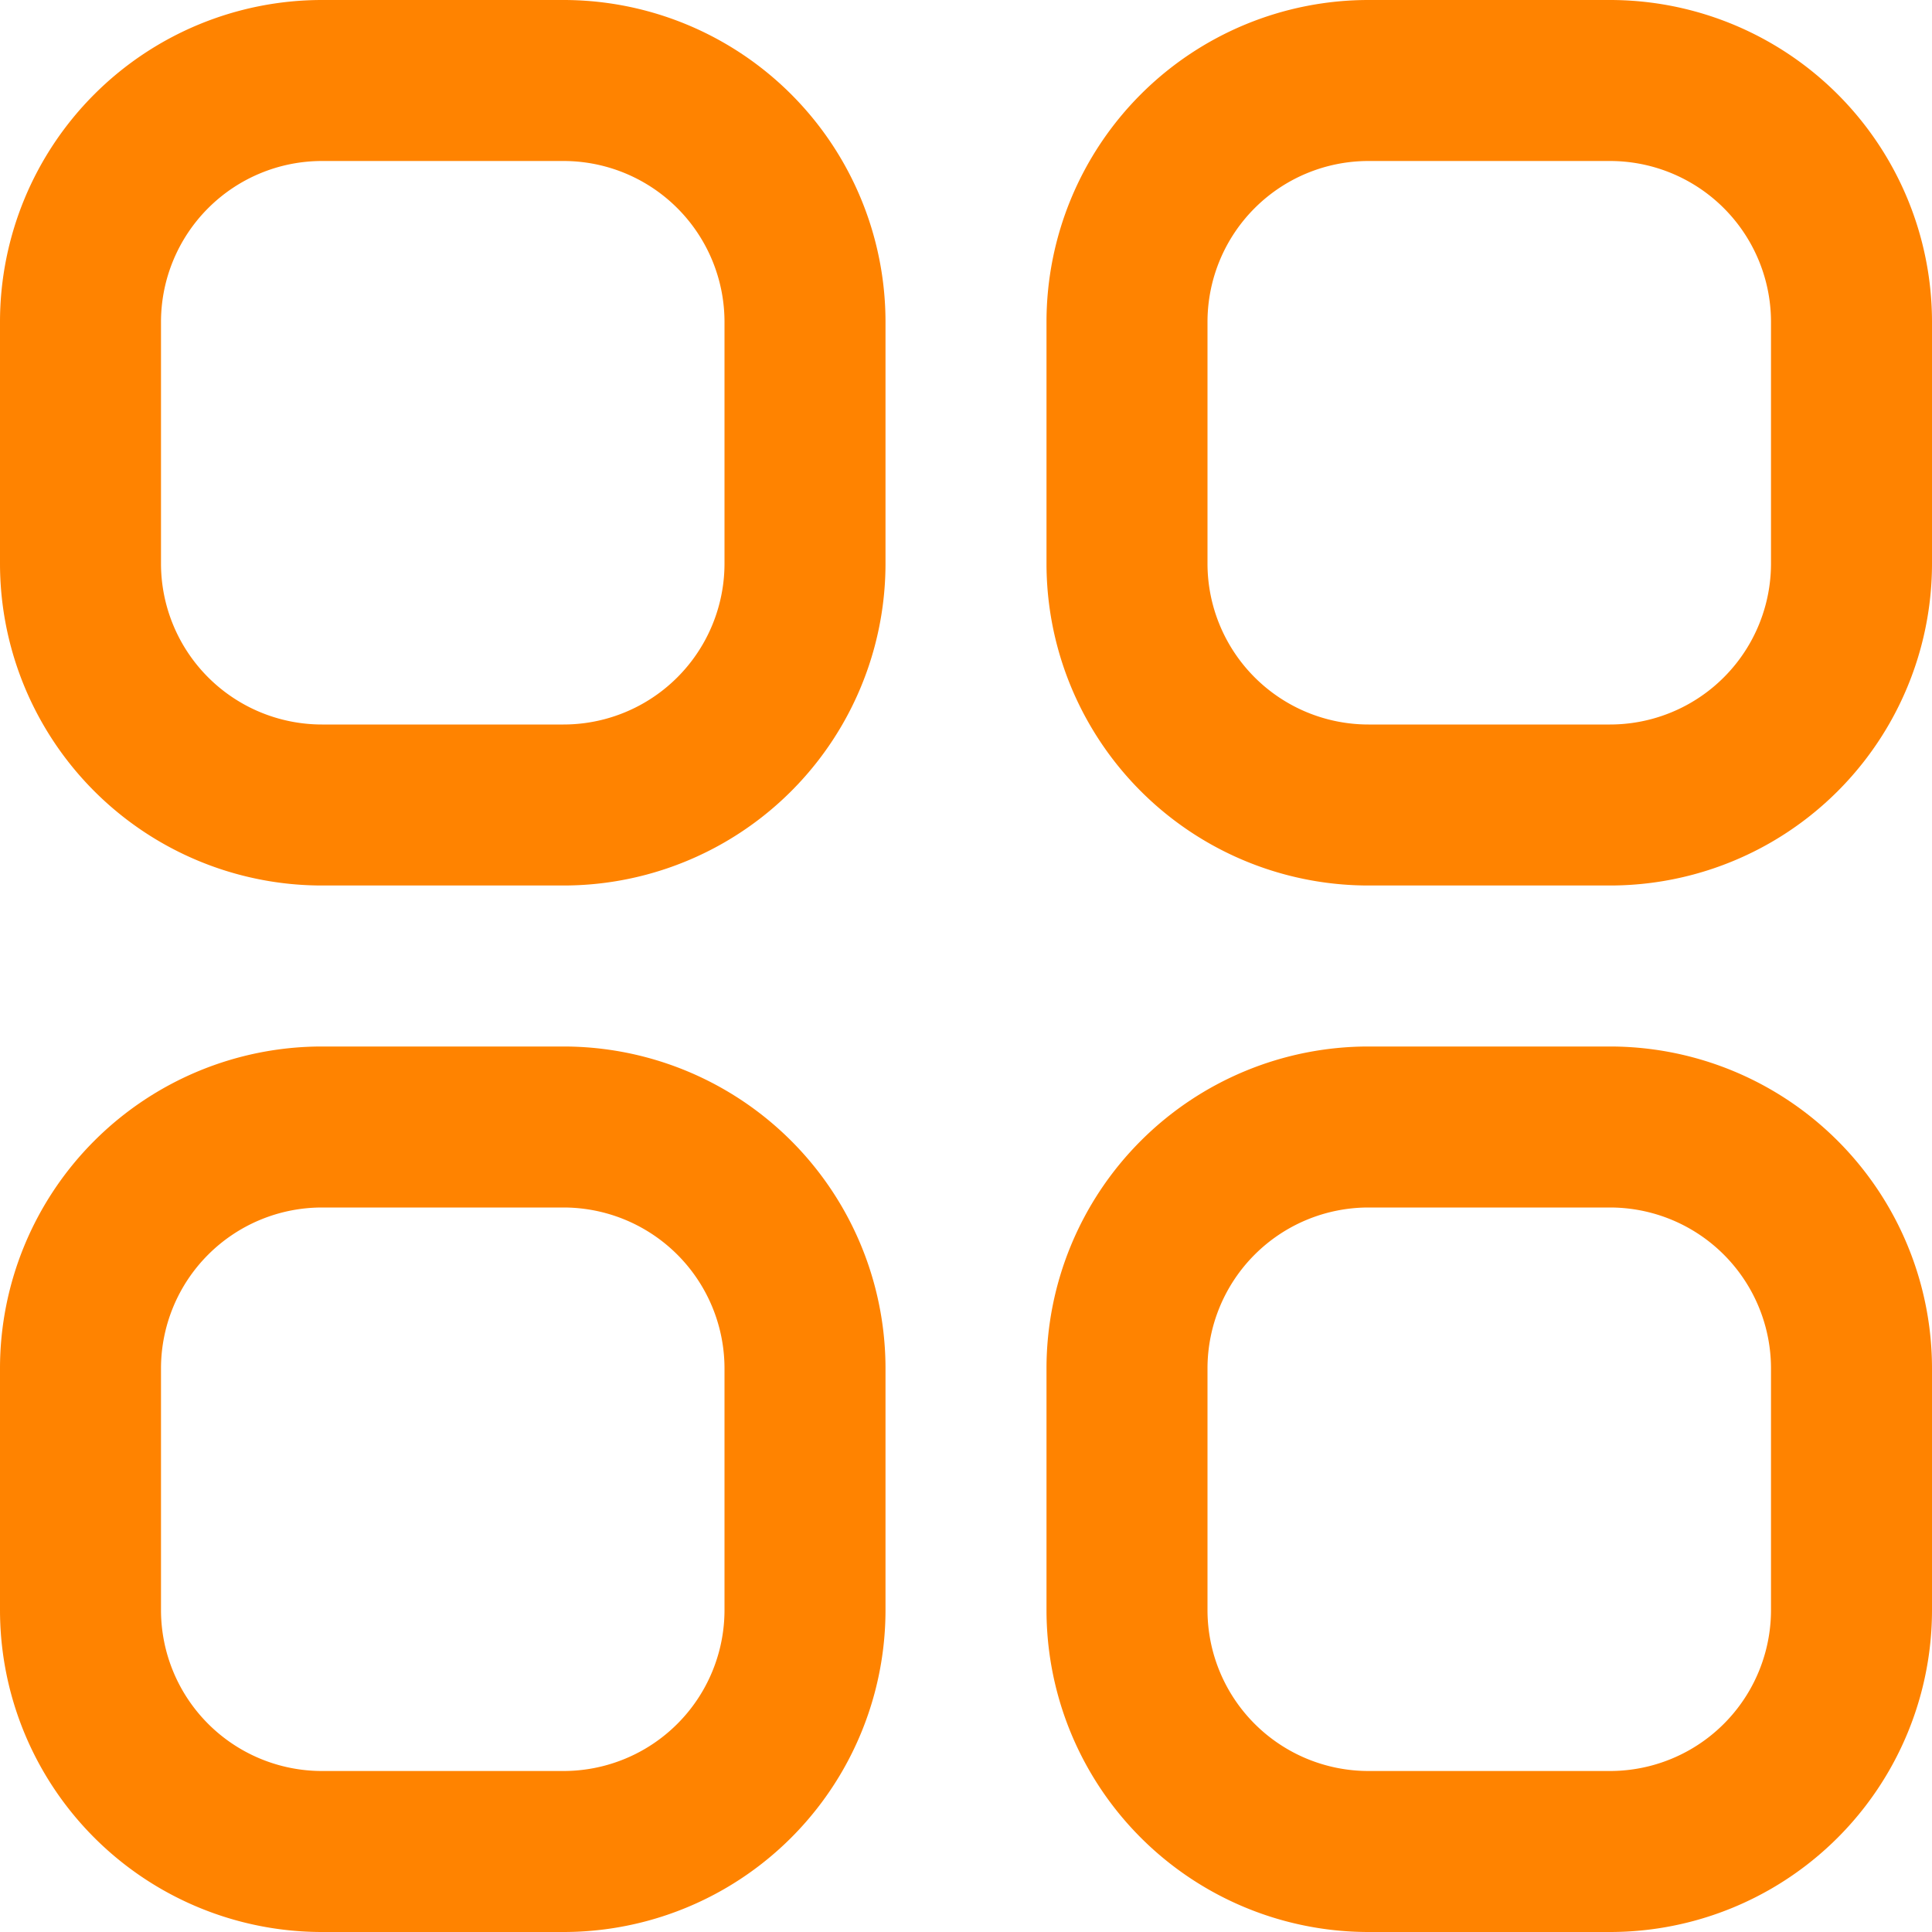 <svg xmlns="http://www.w3.org/2000/svg" id="Capa_1" data-name="Capa 1" viewBox="0 0 30 30"><defs><style>.cls-1{fill:#ff8300;}</style></defs><title>otrasaplicaciones</title><path class="cls-1" d="M1026.68,12738.86h-3.75a5,5,0,0,0-5,5v3.75a5,5,0,0,0,5,5h3.75a5,5,0,0,0,5-5v-3.75A5,5,0,0,0,1026.68,12738.86Zm2.5,8.75a2.5,2.5,0,0,1-2.5,2.5h-3.75a2.5,2.5,0,0,1-2.5-2.5v-3.75a2.5,2.5,0,0,1,2.5-2.5h3.75a2.5,2.5,0,0,1,2.5,2.5v3.75Z" transform="translate(-1017.93 -12738.86)"></path><path class="cls-1" d="M1042.93,12738.86h-3.75a5,5,0,0,0-5,5v3.75a5,5,0,0,0,5,5h3.75a5,5,0,0,0,5-5v-3.75A5,5,0,0,0,1042.93,12738.86Zm2.5,8.75a2.5,2.5,0,0,1-2.5,2.5h-3.75a2.5,2.5,0,0,1-2.5-2.5v-3.75a2.5,2.5,0,0,1,2.5-2.5h3.75a2.5,2.5,0,0,1,2.5,2.5v3.75Z" transform="translate(-1017.93 -12738.86)"></path><path class="cls-1" d="M1026.68,12755.11h-3.75a5,5,0,0,0-5,5v3.75a5,5,0,0,0,5,5h3.75a5,5,0,0,0,5-5v-3.75A5,5,0,0,0,1026.68,12755.11Zm2.5,8.75a2.5,2.5,0,0,1-2.5,2.5h-3.75a2.5,2.5,0,0,1-2.5-2.5v-3.75a2.5,2.5,0,0,1,2.5-2.5h3.75a2.5,2.5,0,0,1,2.5,2.5v3.75Z" transform="translate(-1017.93 -12738.86)"></path><path class="cls-1" d="M1042.93,12755.11h-3.75a5,5,0,0,0-5,5v3.75a5,5,0,0,0,5,5h3.75a5,5,0,0,0,5-5v-3.75A5,5,0,0,0,1042.93,12755.11Zm2.5,8.75a2.5,2.5,0,0,1-2.5,2.5h-3.75a2.5,2.5,0,0,1-2.5-2.5v-3.75a2.5,2.5,0,0,1,2.5-2.5h3.75a2.5,2.5,0,0,1,2.5,2.5v3.75Z" transform="translate(-1017.93 -12738.86)"></path></svg>